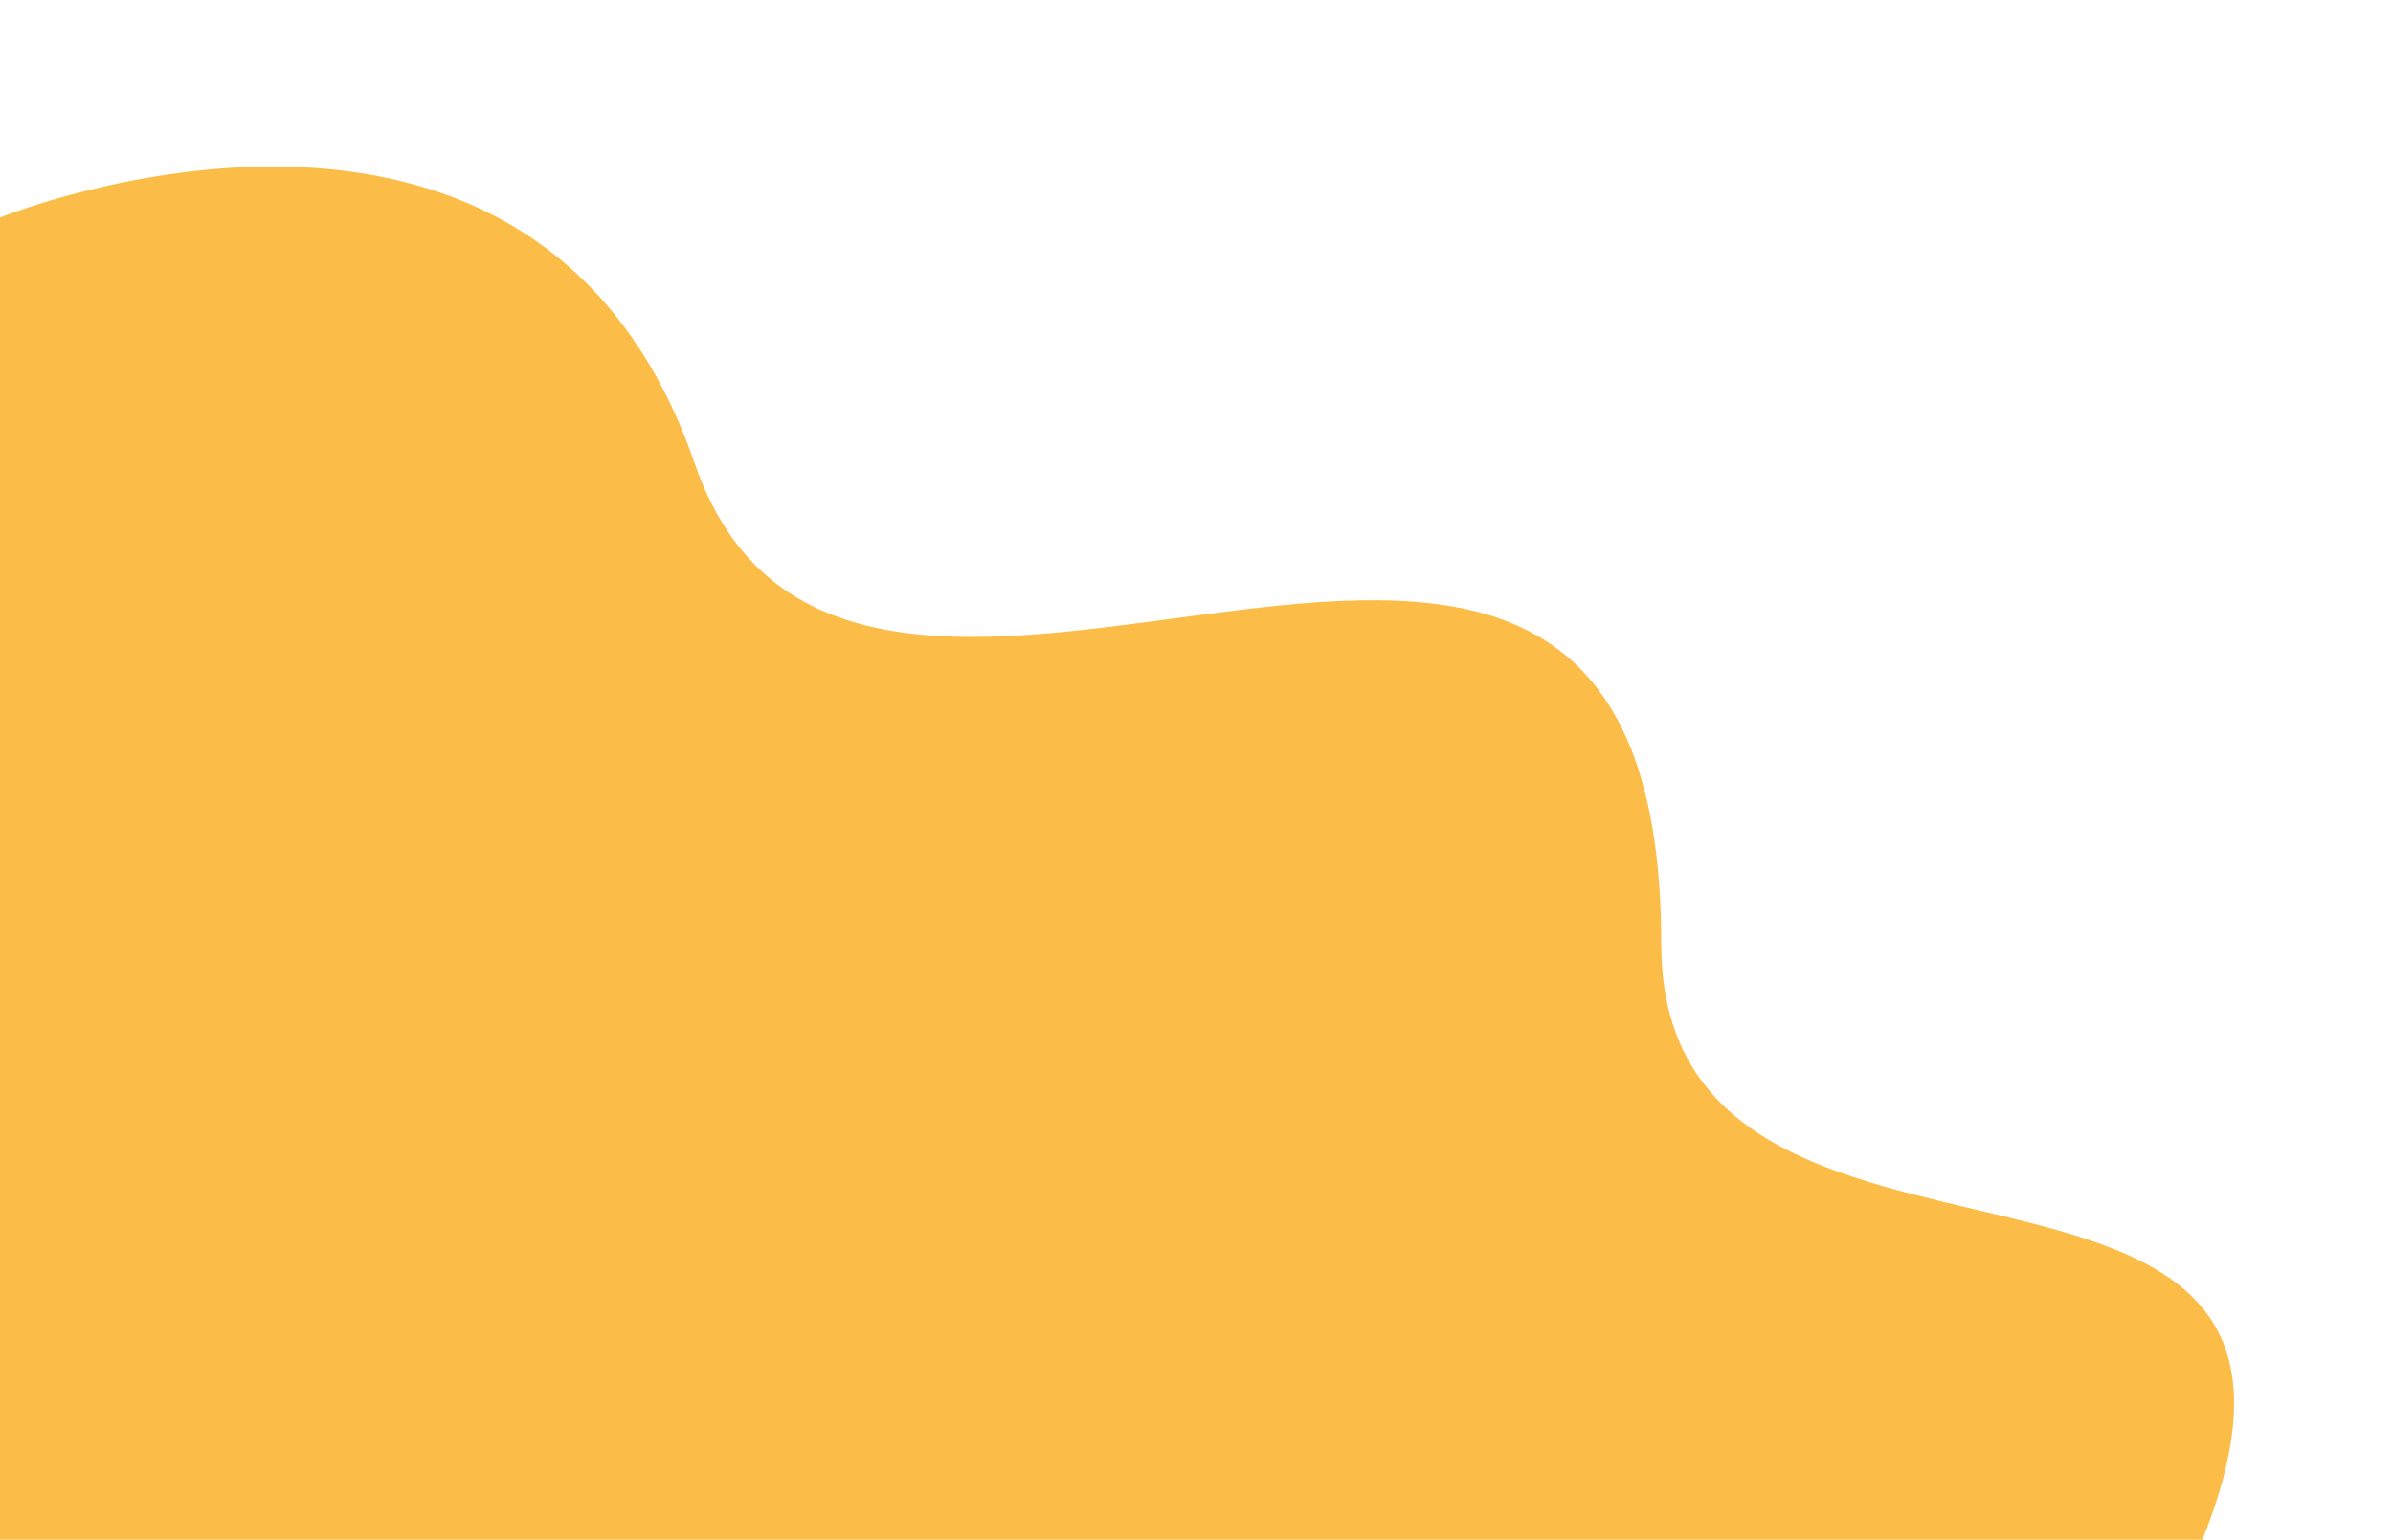 <?xml version="1.0" encoding="UTF-8" standalone="no"?><svg xmlns="http://www.w3.org/2000/svg" xmlns:xlink="http://www.w3.org/1999/xlink" fill="#000000" height="171.3" preserveAspectRatio="xMidYMid meet" version="1" viewBox="0.0 -14.5 266.2 171.3" width="266.2" zoomAndPan="magnify"><g id="change1_1"><path d="M0,9.7c0,0,59.5-24.2,77.3,27.4c17.8,51.5,107.5-25.9,107.5,53.4c0,45.4,81.4,13.3,60.2,66.3H0V9.7z" fill="#fbbd47"/></g></svg>